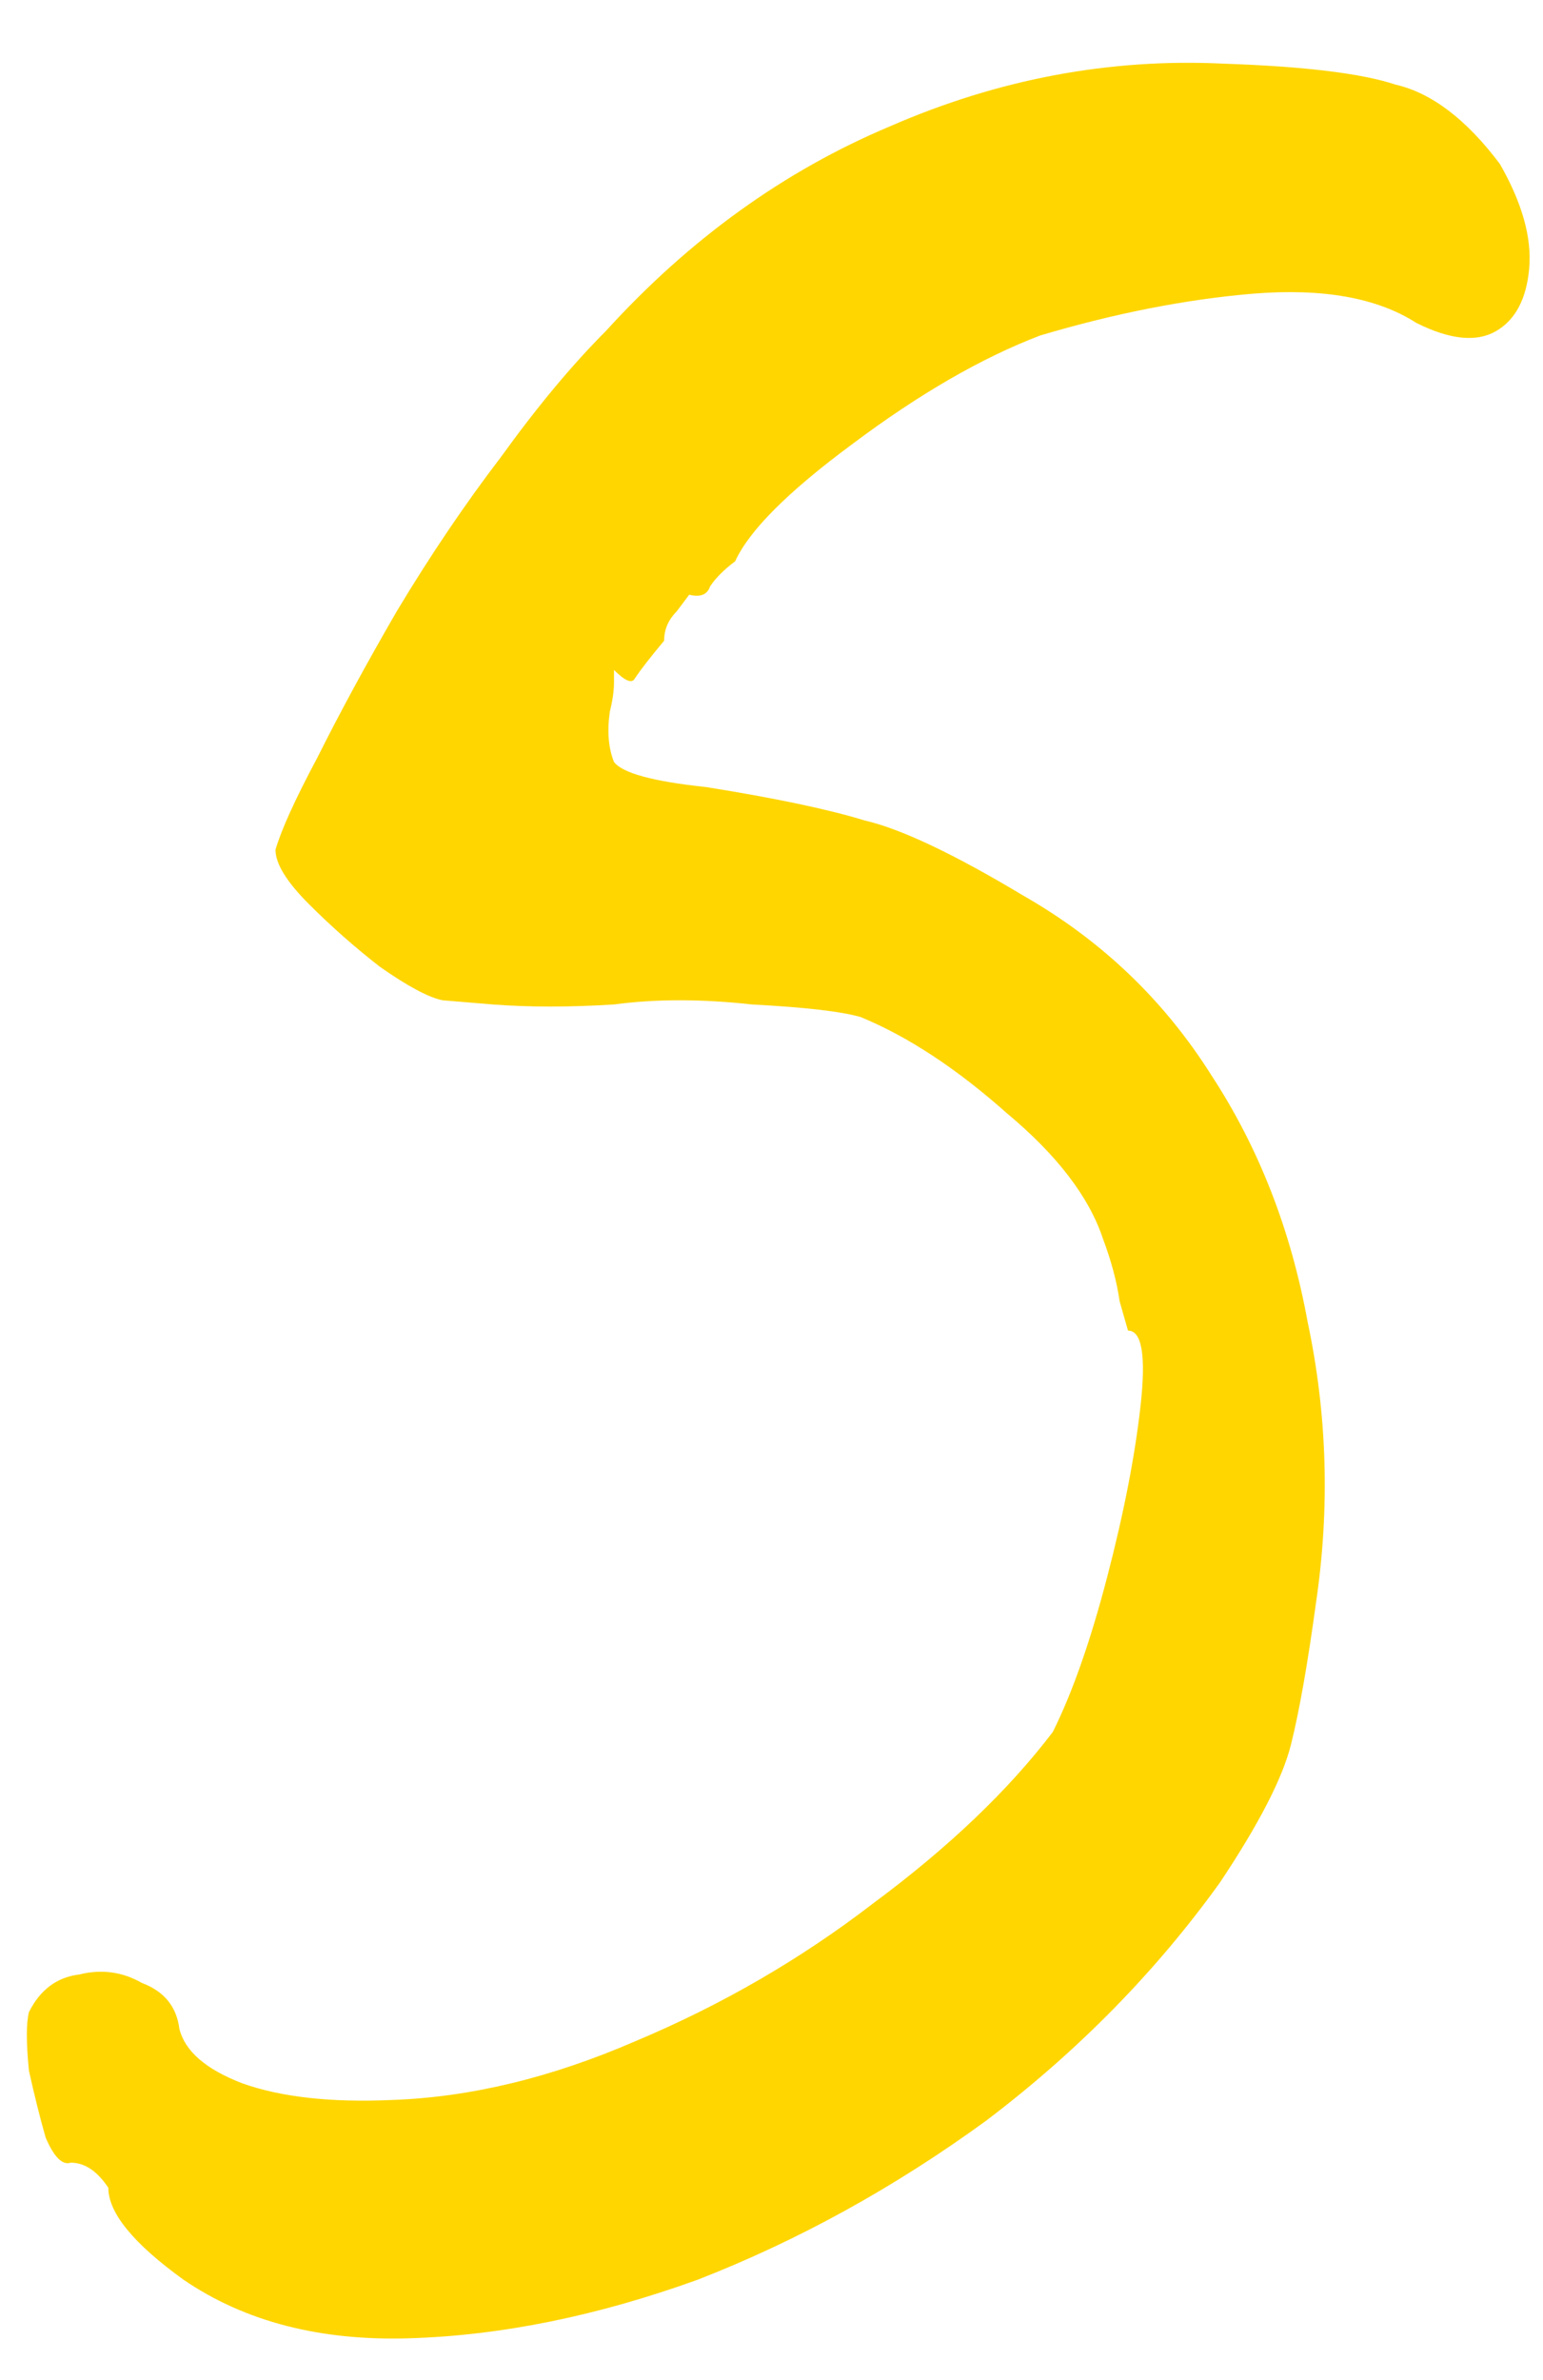 <?xml version="1.0" encoding="UTF-8"?> <svg xmlns="http://www.w3.org/2000/svg" width="24" height="37" viewBox="0 0 24 37" fill="none"> <path d="M2.855 35.44C2.075 34.877 1.685 34.4 1.685 34.01C1.512 33.75 1.317 33.62 1.1 33.62C0.97 33.663 0.84 33.533 0.71 33.23C0.623 32.927 0.537 32.58 0.45 32.19C0.407 31.757 0.407 31.453 0.45 31.28C0.623 30.933 0.883 30.738 1.23 30.695C1.577 30.608 1.902 30.652 2.205 30.825C2.552 30.955 2.747 31.193 2.79 31.54C2.877 31.887 3.202 32.168 3.765 32.385C4.372 32.602 5.152 32.688 6.105 32.645C7.318 32.602 8.575 32.298 9.875 31.735C11.218 31.172 12.453 30.457 13.58 29.59C14.75 28.723 15.682 27.835 16.375 26.925C16.678 26.318 16.96 25.517 17.22 24.52C17.48 23.523 17.653 22.635 17.74 21.855C17.827 21.075 17.762 20.685 17.545 20.685C17.545 20.685 17.502 20.533 17.415 20.23C17.372 19.927 17.285 19.602 17.155 19.255C16.938 18.605 16.44 17.955 15.66 17.305C14.88 16.612 14.122 16.113 13.385 15.81C13.082 15.723 12.518 15.658 11.695 15.615C10.915 15.528 10.2 15.528 9.55 15.615C8.857 15.658 8.228 15.658 7.665 15.615C7.145 15.572 6.885 15.55 6.885 15.55C6.668 15.507 6.343 15.333 5.91 15.03C5.52 14.727 5.152 14.402 4.805 14.055C4.458 13.708 4.285 13.427 4.285 13.21C4.372 12.907 4.588 12.43 4.935 11.78C5.282 11.087 5.693 10.328 6.17 9.505C6.69 8.638 7.232 7.837 7.795 7.1C8.358 6.32 8.9 5.67 9.42 5.15C10.72 3.72 12.193 2.658 13.84 1.965C15.53 1.228 17.263 0.903 19.04 0.99C20.297 1.033 21.185 1.142 21.705 1.315C22.268 1.445 22.81 1.857 23.33 2.55C23.677 3.157 23.828 3.698 23.785 4.175C23.742 4.652 23.568 4.977 23.265 5.15C22.962 5.323 22.55 5.28 22.03 5.02C21.423 4.63 20.578 4.478 19.495 4.565C18.455 4.652 17.35 4.868 16.18 5.215C15.27 5.562 14.295 6.125 13.255 6.905C12.258 7.642 11.652 8.248 11.435 8.725C11.262 8.855 11.132 8.985 11.045 9.115C11.002 9.245 10.893 9.288 10.72 9.245C10.72 9.245 10.655 9.332 10.525 9.505C10.395 9.635 10.33 9.787 10.33 9.96C10.113 10.22 9.962 10.415 9.875 10.545C9.832 10.632 9.723 10.588 9.55 10.415C9.55 10.415 9.55 10.48 9.55 10.61C9.55 10.74 9.528 10.892 9.485 11.065C9.442 11.368 9.463 11.628 9.55 11.845C9.68 12.018 10.157 12.148 10.98 12.235C12.063 12.408 12.887 12.582 13.45 12.755C14.013 12.885 14.837 13.275 15.92 13.925C17.133 14.618 18.108 15.55 18.845 16.72C19.582 17.847 20.08 19.125 20.34 20.555C20.643 21.985 20.687 23.437 20.47 24.91C20.34 25.863 20.21 26.6 20.08 27.12C19.95 27.64 19.582 28.355 18.975 29.265C17.978 30.652 16.765 31.887 15.335 32.97C13.905 34.01 12.41 34.833 10.85 35.44C9.29 36.003 7.795 36.307 6.365 36.35C4.978 36.393 3.808 36.09 2.855 35.44Z" fill="#FFD600"></path> </svg> 